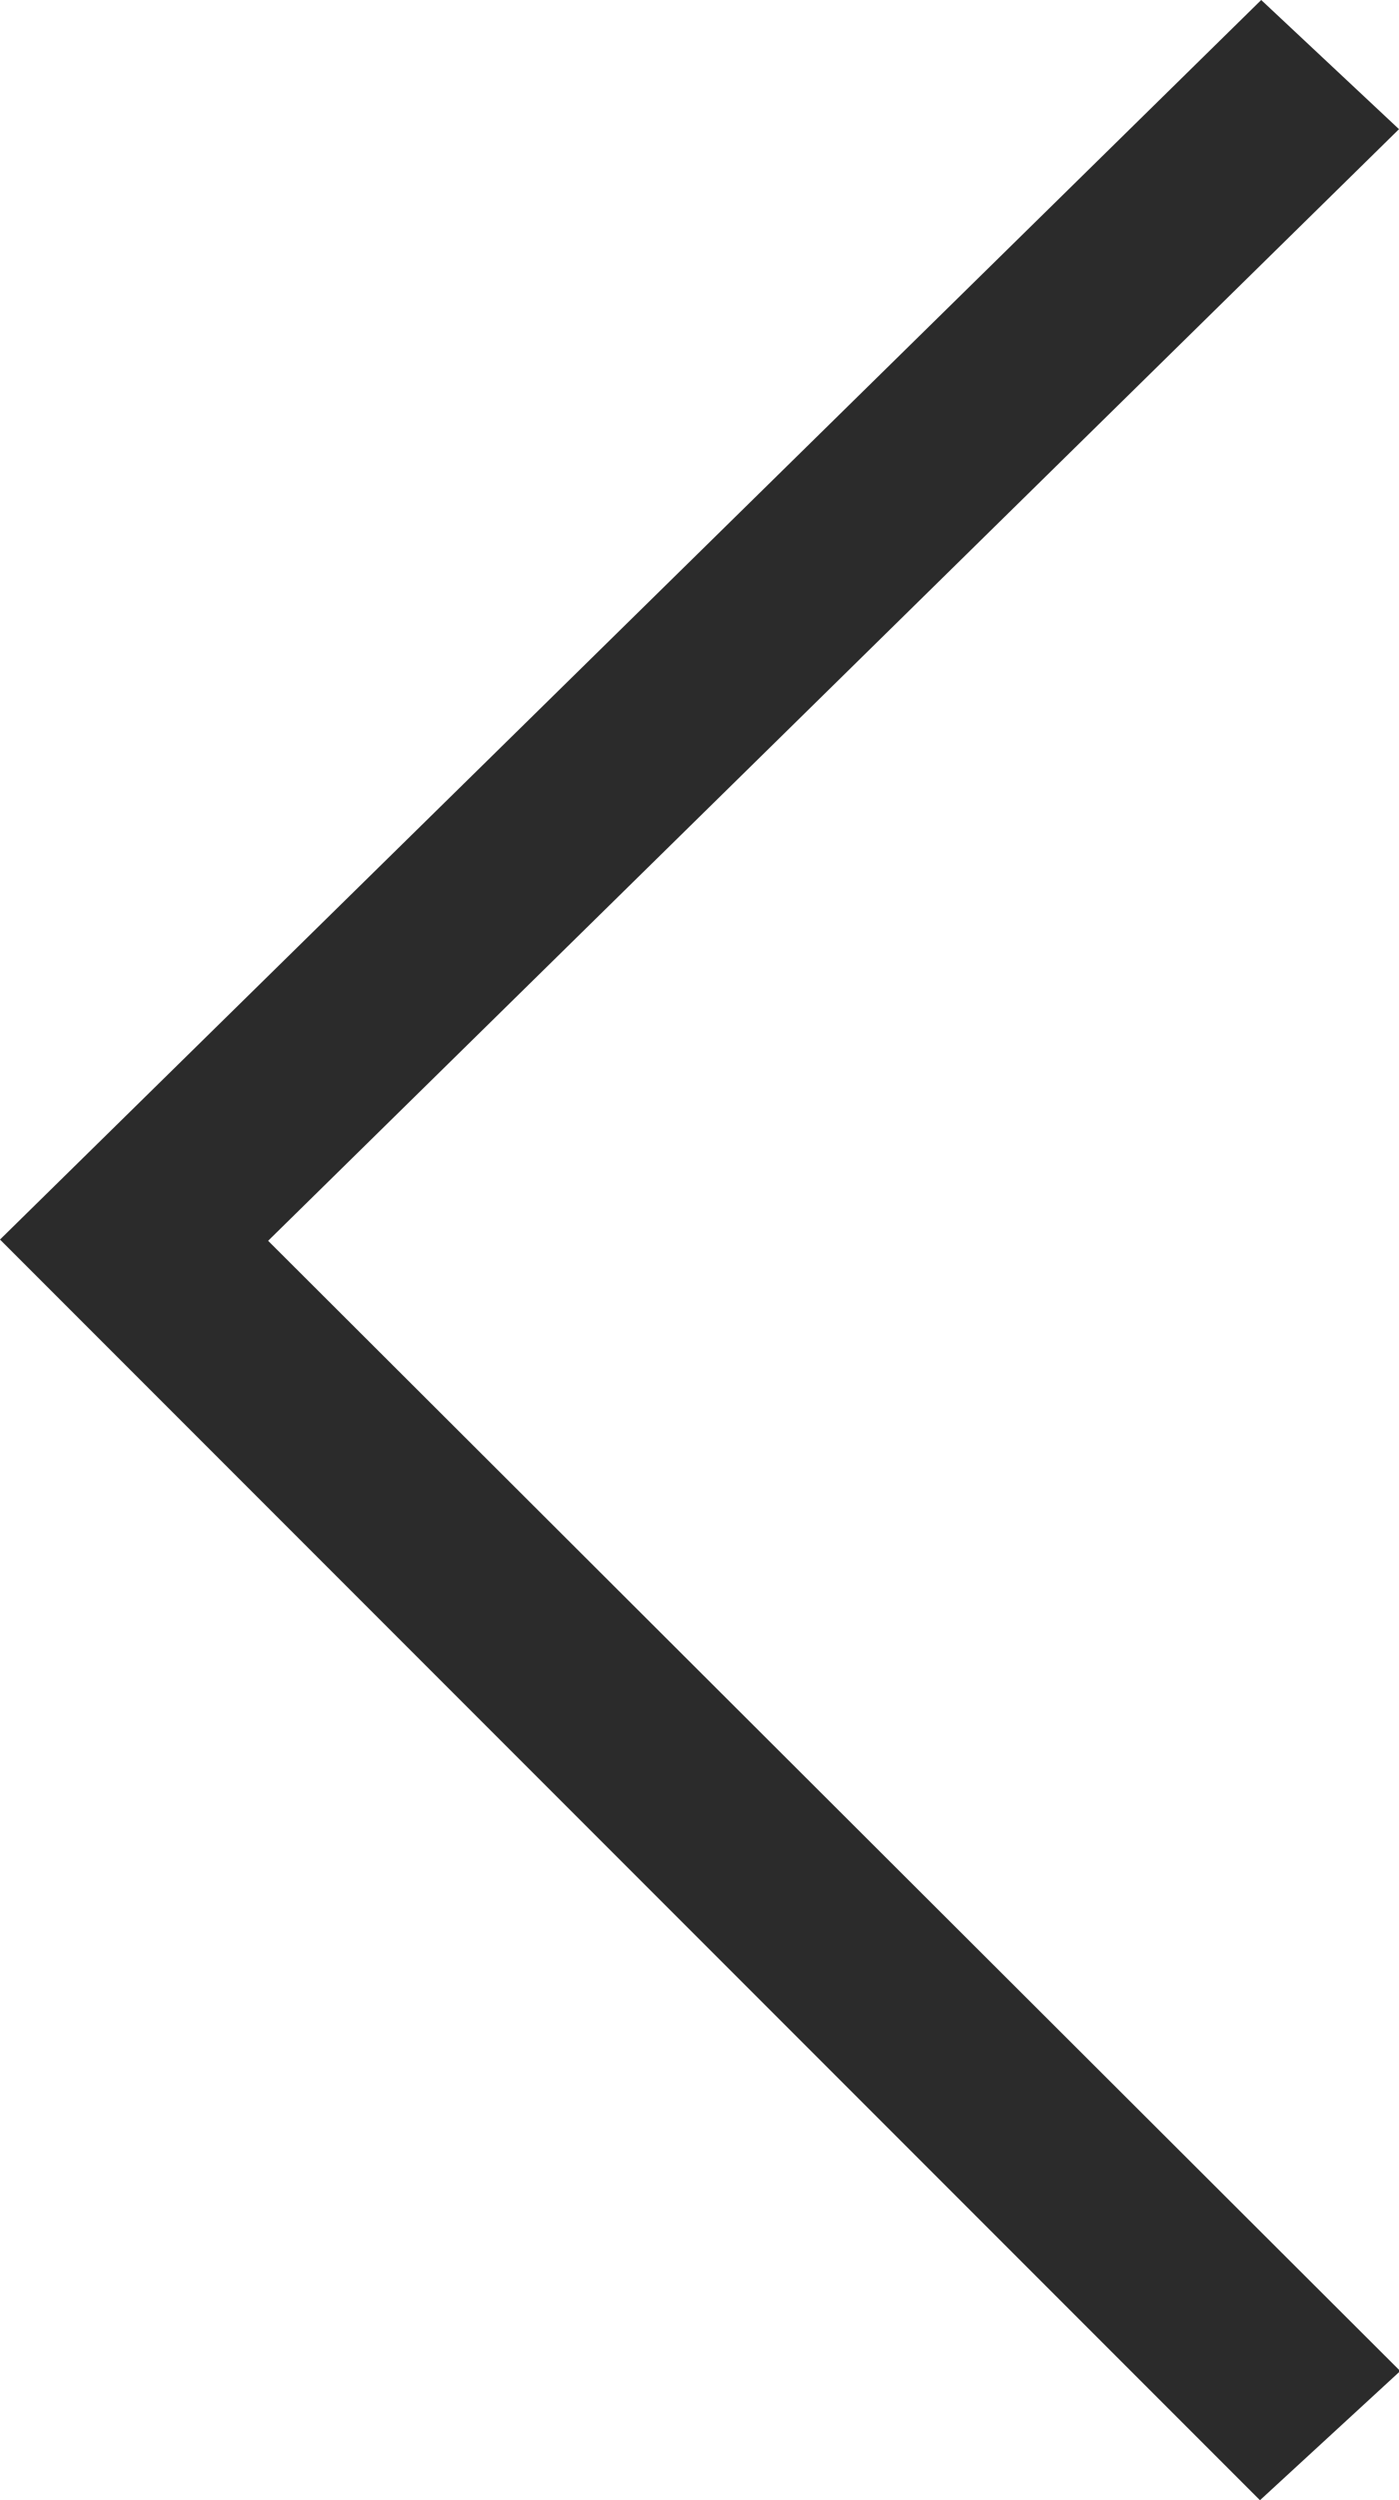 <svg xmlns="http://www.w3.org/2000/svg" viewBox="0 0 11.27 20.13"><title>arrow_left</title><polygon points="2.16 9.99 11.28 19.09 10.15 20.13 0 9.98 10.16 0 11.27 1.04 2.16 9.99" style="fill:#2b2b2b"/></svg>